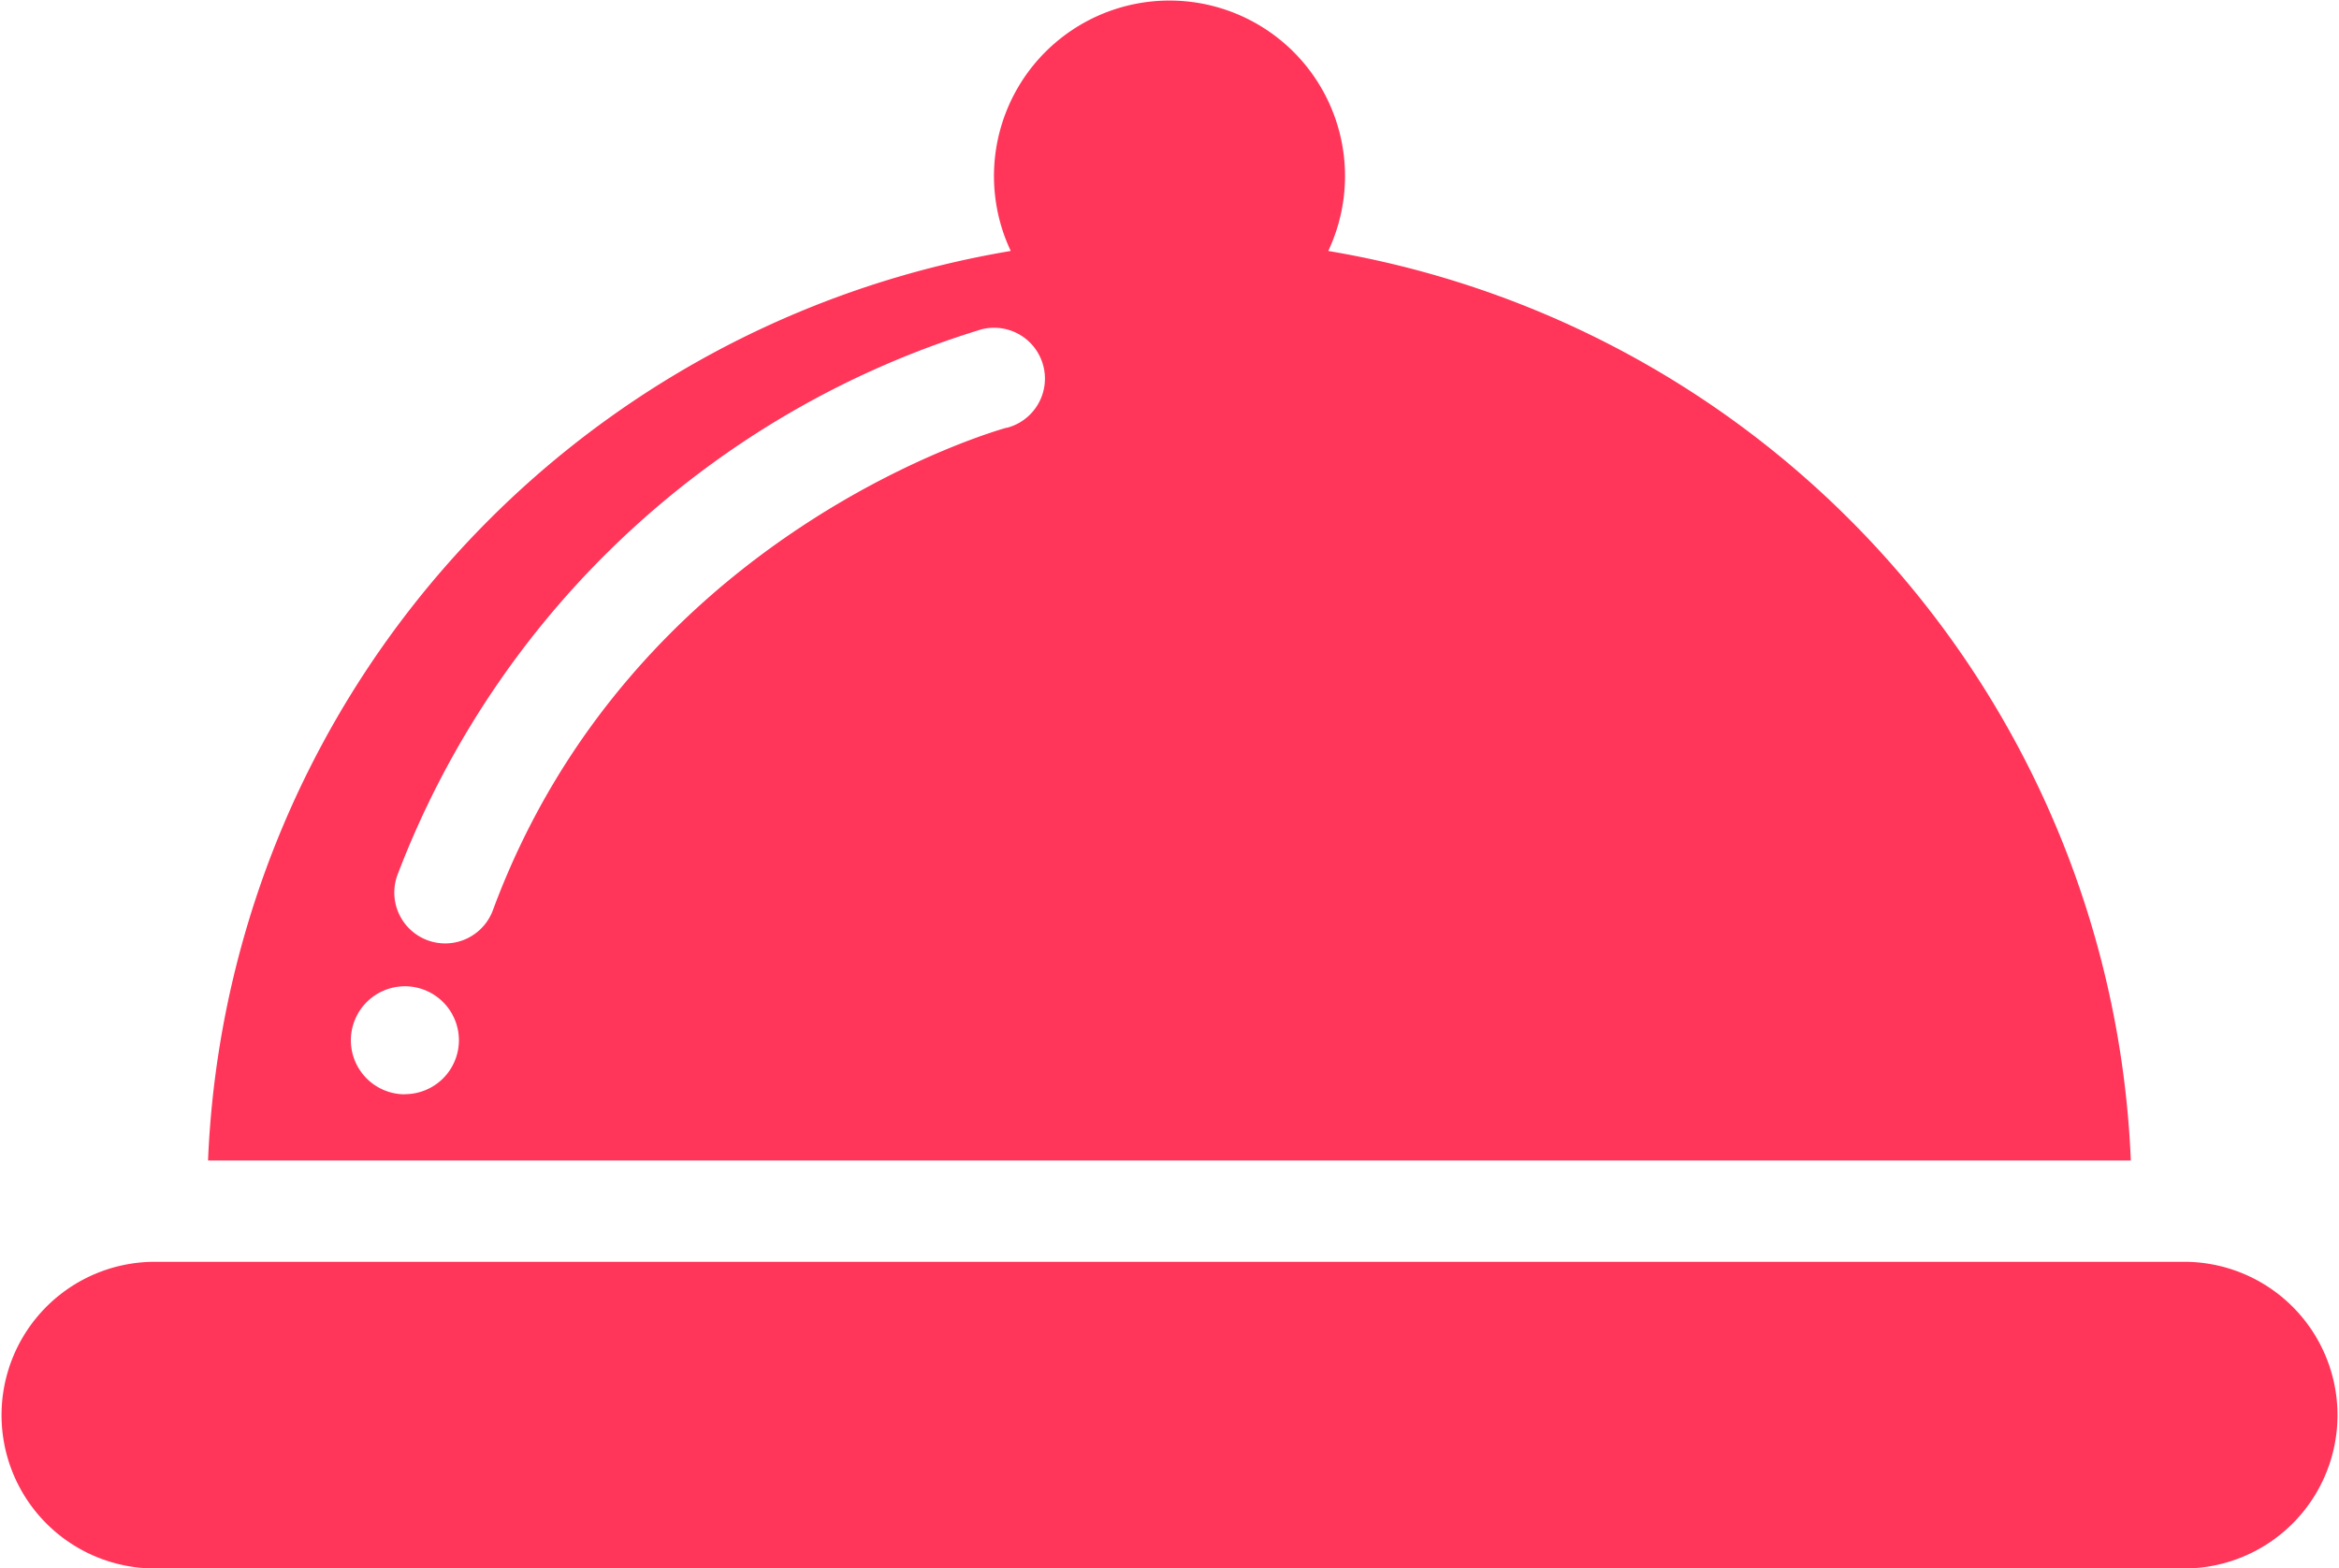 <svg id="Group_24544" data-name="Group 24544" xmlns="http://www.w3.org/2000/svg" xmlns:xlink="http://www.w3.org/1999/xlink" width="67.456" height="45.234" viewBox="0 0 67.456 45.234">
  <defs>
    <clipPath id="clip-path">
      <rect id="Rectangle_22499" data-name="Rectangle 22499" width="67.456" height="45.234" transform="translate(0 0)" fill="none"/>
    </clipPath>
  </defs>
  <g id="Group_24544-2" data-name="Group 24544" clip-path="url(#clip-path)">
    <path id="Path_18346" data-name="Path 18346" d="M38.306,7.238a5.062,5.062,0,1,0-9.156,0A27.763,27.763,0,0,0,6,33.469H61.452A27.761,27.761,0,0,0,38.306,7.238M11.676,31.561A1.558,1.558,0,1,1,13.235,30a1.557,1.557,0,0,1-1.559,1.557m17.36-19.223c-.107.029-10.761,2.952-14.821,13.917a1.467,1.467,0,0,1-2.752-1.018A26.188,26.188,0,0,1,28.3,9.5a1.466,1.466,0,0,1,.739,2.838" fill="#ff355a"/>
    <path id="Path_18347" data-name="Path 18347" d="M63.057,36.392H4.4a4.422,4.422,0,0,0,0,8.843H63.057a4.422,4.422,0,0,0,0-8.843" fill="#ff355a"/>
  </g>
</svg>
